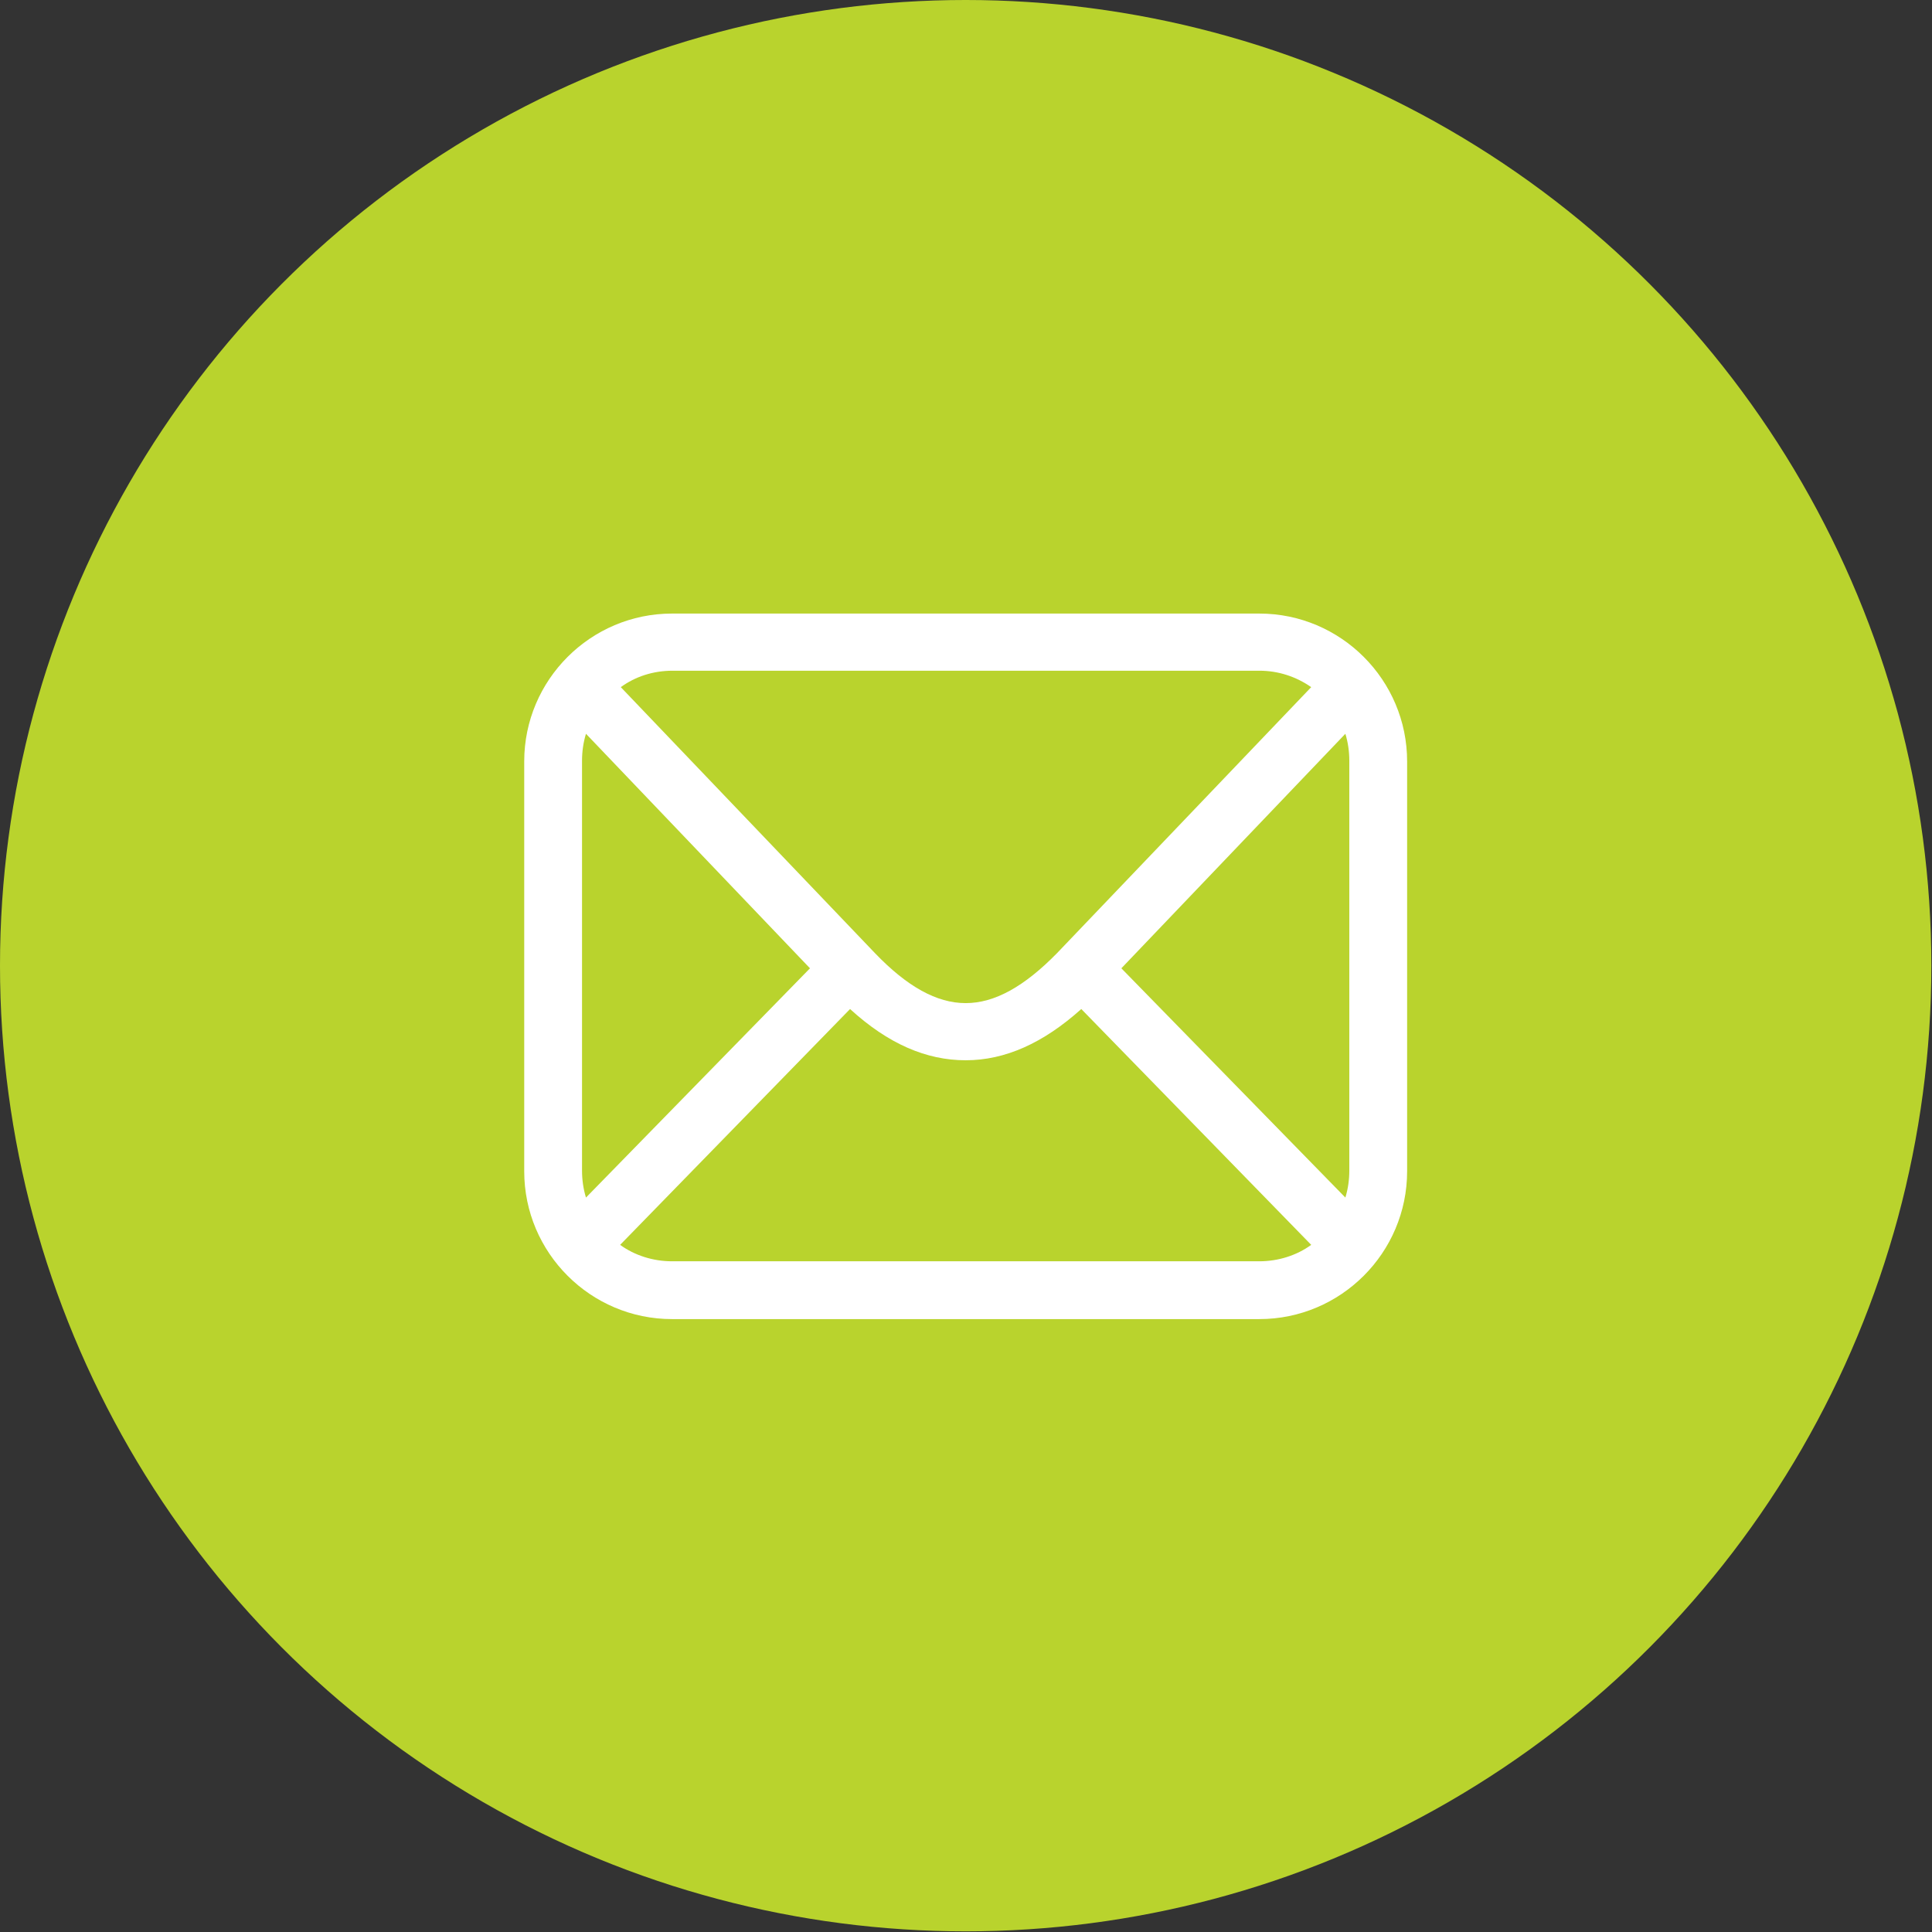 <?xml version="1.0" encoding="UTF-8"?>
<svg id="_レイヤー_1" data-name="レイヤー_1" xmlns="http://www.w3.org/2000/svg" version="1.1" viewBox="0 0 294.1 294.1">
  <rect x="0" y="0" width="294.1" height="294.1" fill="#333333" stroke="none"/>
  <!-- Generator: Adobe Illustrator 29.2.1, SVG Export Plug-In . SVG Version: 2.1.0 Build 116)  -->
  <defs>
    <style>
      .st0 {
        fill: #fff;
      }

      .st1 {
        fill: #b9d32d;
      }
    </style>
  </defs>
  <circle class="st1" cx="147" cy="147" r="147"/>
  <path class="st0" d="M191.7,93.4h-89.4c-12.4,0-22.5,10.1-22.5,22.5v62.4c0,12.4,10.1,22.5,22.5,22.5h89.4c12.4,0,22.5-10.1,22.5-22.5v-62.4c0-12.4-10.1-22.5-22.5-22.5ZM170.7,147.4l34.1-35.7c.4,1.3.6,2.7.6,4.1v62.4c0,1.4-.2,2.8-.6,4.1l-34.1-34.9ZM191.7,102.1c2.9,0,5.6.9,7.9,2.5l-38.7,40.5c-5,5.1-9.5,7.6-13.9,7.6s-8.9-2.5-13.8-7.6l-38.7-40.5c2.2-1.6,4.9-2.5,7.9-2.5h89.4ZM89.2,182.3c-.4-1.3-.6-2.7-.6-4.1v-62.4c0-1.4.2-2.8.6-4.1l34.1,35.7-34.1,34.9ZM102.3,192c-2.9,0-5.7-.9-7.9-2.5l35-35.9c5.8,5.3,11.6,7.8,17.6,7.8s11.8-2.6,17.6-7.8l35,35.9c-2.2,1.6-5,2.5-7.9,2.5h-89.4Z"/>
</svg>